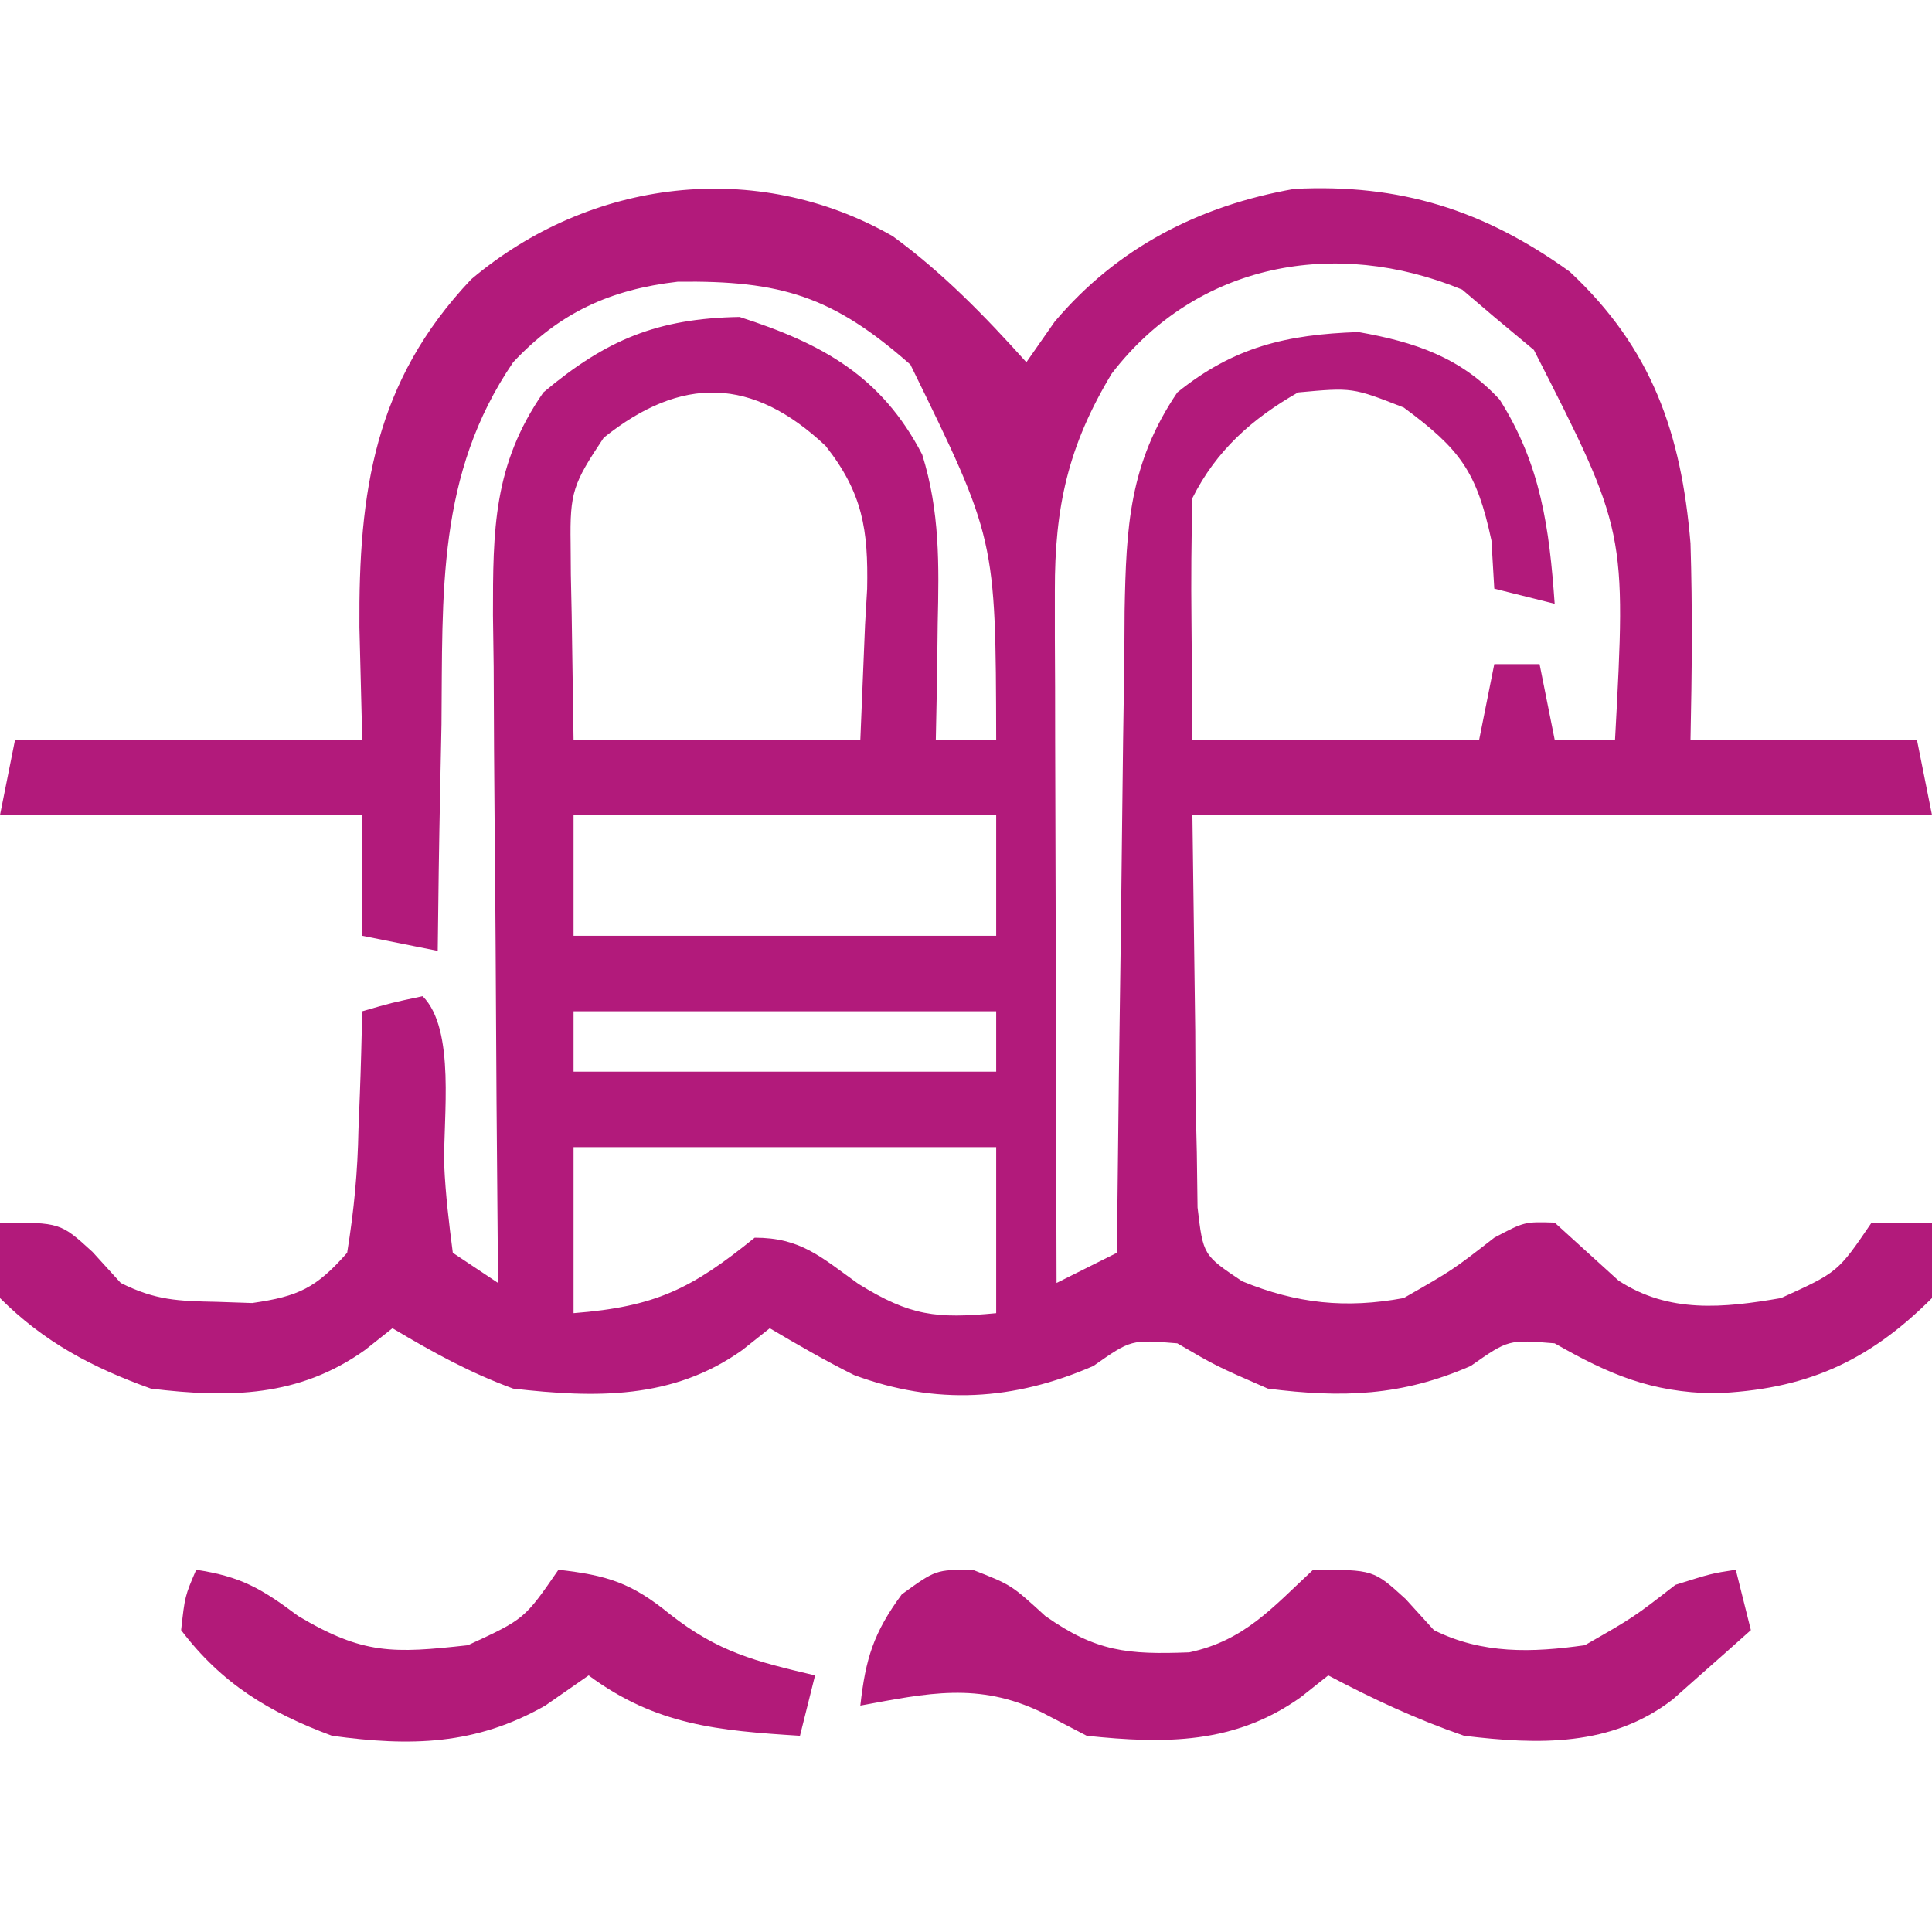 <svg xmlns="http://www.w3.org/2000/svg" width="128" height="128"><path d="M0 0 C3.321 2.421 6.118 5.306 8.859 8.355 C9.478 7.469 10.097 6.582 10.734 5.668 C14.884 0.761 20.299 -2.016 26.602 -3.129 C33.603 -3.486 39.174 -1.737 44.859 2.355 C50.301 7.437 52.25 13.054 52.859 20.355 C52.994 24.705 52.952 29.002 52.859 33.355 C57.809 33.355 62.759 33.355 67.859 33.355 C68.354 35.83 68.354 35.83 68.859 38.355 C52.689 38.355 36.519 38.355 19.859 38.355 C19.921 43.079 19.983 47.802 20.047 52.668 C20.054 54.155 20.06 55.641 20.067 57.173 C20.095 58.343 20.123 59.513 20.152 60.719 C20.168 61.918 20.184 63.117 20.2 64.353 C20.57 67.514 20.57 67.514 23.157 69.243 C26.773 70.732 30.044 71.06 33.859 70.355 C37.097 68.503 37.097 68.503 39.859 66.355 C41.859 65.293 41.859 65.293 43.859 65.355 C45.269 66.634 46.679 67.913 48.086 69.195 C51.428 71.382 55.044 71.016 58.859 70.355 C62.623 68.644 62.623 68.644 64.859 65.355 C66.179 65.355 67.499 65.355 68.859 65.355 C69.172 67.605 69.172 67.605 68.859 70.355 C64.578 74.637 60.4 76.438 54.422 76.668 C50.247 76.592 47.503 75.437 43.859 73.355 C40.796 73.103 40.796 73.103 38.297 74.855 C33.72 76.853 29.787 76.98 24.859 76.355 C21.422 74.855 21.422 74.855 18.859 73.355 C15.796 73.103 15.796 73.103 13.297 74.855 C8.045 77.147 2.868 77.476 -2.562 75.453 C-4.466 74.505 -6.311 73.44 -8.141 72.355 C-8.739 72.83 -9.337 73.304 -9.953 73.793 C-14.568 77.09 -19.679 76.975 -25.141 76.355 C-28.068 75.279 -30.44 73.956 -33.141 72.355 C-33.739 72.83 -34.337 73.304 -34.953 73.793 C-39.333 76.922 -43.95 76.983 -49.141 76.355 C-53.02 74.963 -56.222 73.275 -59.141 70.355 C-59.266 67.73 -59.266 67.73 -59.141 65.355 C-55.141 65.355 -55.141 65.355 -53.016 67.293 C-52.397 67.974 -51.778 68.654 -51.141 69.355 C-48.828 70.512 -47.34 70.554 -44.766 70.605 C-43.995 70.631 -43.224 70.657 -42.43 70.684 C-39.372 70.245 -38.198 69.692 -36.141 67.355 C-35.683 64.51 -35.445 62.019 -35.391 59.168 C-35.361 58.418 -35.331 57.669 -35.301 56.896 C-35.23 55.05 -35.183 53.203 -35.141 51.355 C-33.203 50.793 -33.203 50.793 -31.141 50.355 C-28.934 52.563 -29.787 58.408 -29.711 61.541 C-29.626 63.487 -29.392 65.424 -29.141 67.355 C-27.656 68.345 -27.656 68.345 -26.141 69.355 C-26.147 68.705 -26.154 68.054 -26.161 67.384 C-26.227 60.603 -26.272 53.822 -26.305 47.041 C-26.32 44.511 -26.341 41.982 -26.367 39.452 C-26.403 35.813 -26.42 32.174 -26.434 28.535 C-26.449 27.407 -26.465 26.278 -26.481 25.116 C-26.482 19.477 -26.471 15.155 -23.141 10.355 C-18.986 6.862 -15.579 5.451 -10.141 5.355 C-4.657 7.121 -0.742 9.272 1.957 14.469 C3.131 18.224 3.075 21.78 2.984 25.668 C2.975 26.409 2.966 27.149 2.957 27.912 C2.934 29.727 2.898 31.541 2.859 33.355 C4.179 33.355 5.499 33.355 6.859 33.355 C6.827 20.044 6.827 20.044 1.176 8.512 C-3.96 3.985 -7.382 2.93 -14.246 3.02 C-18.709 3.538 -22.063 5.066 -25.141 8.355 C-30.223 15.801 -29.806 23.677 -29.891 32.355 C-29.919 33.813 -29.949 35.27 -29.98 36.727 C-30.054 40.269 -30.104 43.812 -30.141 47.355 C-31.791 47.025 -33.441 46.695 -35.141 46.355 C-35.141 43.715 -35.141 41.075 -35.141 38.355 C-43.061 38.355 -50.981 38.355 -59.141 38.355 C-58.811 36.705 -58.481 35.055 -58.141 33.355 C-50.551 33.355 -42.961 33.355 -35.141 33.355 C-35.203 30.901 -35.264 28.447 -35.328 25.918 C-35.391 16.932 -34.333 9.633 -27.926 2.863 C-20.047 -3.791 -9.032 -5.169 0 0 Z M-19.141 13.355 C-21.172 16.402 -21.387 16.957 -21.336 20.367 C-21.331 21.05 -21.326 21.733 -21.321 22.436 C-21.303 23.296 -21.284 24.157 -21.266 25.043 C-21.224 27.786 -21.183 30.529 -21.141 33.355 C-14.871 33.355 -8.601 33.355 -2.141 33.355 C-2.038 30.839 -1.934 28.323 -1.828 25.73 C-1.783 24.95 -1.737 24.169 -1.69 23.365 C-1.613 19.457 -1.98 17.016 -4.441 13.898 C-9.287 9.333 -13.982 9.229 -19.141 13.355 Z M14.516 9.105 C11.615 13.911 10.732 17.974 10.746 23.491 C10.746 24.512 10.746 25.533 10.746 26.584 C10.751 27.679 10.756 28.774 10.762 29.902 C10.763 31.029 10.765 32.155 10.766 33.315 C10.772 36.912 10.784 40.509 10.797 44.105 C10.802 46.544 10.806 48.983 10.811 51.422 C10.822 57.4 10.838 63.378 10.859 69.355 C12.839 68.365 12.839 68.365 14.859 67.355 C14.865 66.73 14.871 66.104 14.877 65.46 C14.941 58.938 15.026 52.417 15.122 45.896 C15.155 43.463 15.183 41.03 15.206 38.598 C15.239 35.097 15.292 31.598 15.348 28.098 C15.357 26.471 15.357 26.471 15.367 24.811 C15.474 19.284 15.662 15.085 18.859 10.355 C22.604 7.339 26.085 6.517 30.859 6.355 C34.556 7.006 37.636 8.023 40.219 10.836 C42.943 15.15 43.506 19.326 43.859 24.355 C42.539 24.025 41.219 23.695 39.859 23.355 C39.797 22.304 39.736 21.252 39.672 20.168 C38.697 15.595 37.595 14.116 33.859 11.355 C30.46 10.025 30.46 10.025 26.859 10.355 C23.832 12.082 21.44 14.195 19.859 17.355 C19.787 20.075 19.767 22.762 19.797 25.48 C19.817 28.079 19.838 30.678 19.859 33.355 C26.129 33.355 32.399 33.355 38.859 33.355 C39.189 31.705 39.519 30.055 39.859 28.355 C40.849 28.355 41.839 28.355 42.859 28.355 C43.354 30.83 43.354 30.83 43.859 33.355 C45.179 33.355 46.499 33.355 47.859 33.355 C48.604 19.549 48.604 19.549 42.484 7.543 C41.618 6.821 40.752 6.099 39.859 5.355 C39.158 4.757 38.457 4.159 37.734 3.543 C29.326 0.07 20.147 1.772 14.516 9.105 Z M-21.141 38.355 C-21.141 40.995 -21.141 43.635 -21.141 46.355 C-11.901 46.355 -2.661 46.355 6.859 46.355 C6.859 43.715 6.859 41.075 6.859 38.355 C-2.381 38.355 -11.621 38.355 -21.141 38.355 Z M-21.141 51.355 C-21.141 52.675 -21.141 53.995 -21.141 55.355 C-11.901 55.355 -2.661 55.355 6.859 55.355 C6.859 54.035 6.859 52.715 6.859 51.355 C-2.381 51.355 -11.621 51.355 -21.141 51.355 Z M-21.141 60.355 C-21.141 63.985 -21.141 67.615 -21.141 71.355 C-15.699 70.929 -13.308 69.735 -9.141 66.355 C-6.089 66.355 -4.769 67.622 -2.266 69.418 C1.172 71.55 2.901 71.732 6.859 71.355 C6.859 67.725 6.859 64.095 6.859 60.355 C-2.381 60.355 -11.621 60.355 -21.141 60.355 Z " fill="#B21A7B" transform="translate(59.141,15.645)"></path><path d="M0 0 C2.562 1 2.562 1 4.812 3.062 C8.194 5.445 10.293 5.628 14.352 5.473 C18.009 4.691 19.858 2.516 22.562 0 C26.562 0 26.562 0 28.688 1.938 C29.616 2.958 29.616 2.958 30.562 4 C33.77 5.604 37.083 5.493 40.562 5 C43.8 3.147 43.8 3.147 46.562 1 C48.938 0.25 48.938 0.25 50.562 0 C51.057 1.98 51.057 1.98 51.562 4 C50.463 4.985 49.358 5.963 48.25 6.938 C47.635 7.483 47.02 8.028 46.387 8.59 C42.314 11.738 37.472 11.592 32.562 11 C29.421 9.915 26.497 8.554 23.562 7 C22.964 7.474 22.366 7.949 21.75 8.438 C17.375 11.562 12.749 11.546 7.562 11 C6.572 10.484 5.582 9.969 4.562 9.438 C0.368 7.428 -2.969 8.176 -7.438 9 C-7.092 5.887 -6.564 4.171 -4.688 1.625 C-2.438 0 -2.438 0 0 0 Z " fill="#B21A7A" transform="translate(64.438,104)"></path><path d="M0 0 C2.955 0.455 4.297 1.222 6.75 3.062 C11.057 5.63 13.042 5.551 18 5 C21.745 3.27 21.745 3.27 24 0 C27.225 0.369 28.825 0.857 31.375 2.938 C34.59 5.463 37.054 6.071 41 7 C40.67 8.32 40.34 9.64 40 11 C34.62 10.66 30.467 10.314 26 7 C24.577 7.99 24.577 7.99 23.125 9 C18.51 11.63 14.189 11.712 9 11 C4.853 9.464 1.693 7.554 -1 4 C-0.75 1.75 -0.75 1.75 0 0 Z " fill="#B21A79" transform="translate(13,104)"></path></svg>